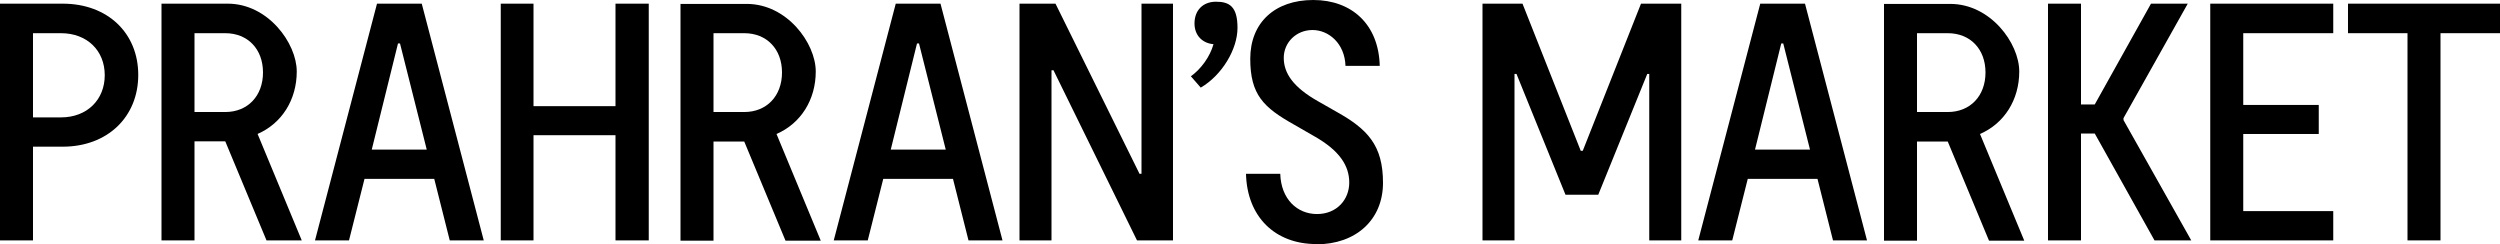 <?xml version="1.0" encoding="UTF-8"?>
<svg xmlns="http://www.w3.org/2000/svg" width="307" height="30" viewBox="0 0 307 30" fill="none">
  <path d="M161.666 30C166.425 30 169.832 27.063 169.832 22.448C169.832 17.832 167.929 15.854 164.122 13.726L161.912 12.467C158.811 10.729 157.645 8.991 157.645 7.103C157.645 5.215 159.18 3.686 161.175 3.686C163.171 3.686 165.135 5.335 165.227 8.092H169.433C169.311 2.997 165.995 0 161.267 0C156.539 0 153.531 2.787 153.531 7.223C153.531 11.658 155.189 13.217 158.934 15.315L161.482 16.783C164.46 18.491 165.688 20.32 165.688 22.418C165.688 24.515 164.153 26.284 161.728 26.284C159.302 26.284 157.307 24.456 157.215 21.339H153.009C153.132 26.613 156.57 29.97 161.636 29.97" fill="black"></path>
  <path d="M146.224 9.351L147.452 10.759C150.062 9.231 151.965 6.054 151.965 3.417C151.965 0.779 150.952 0.21 149.325 0.21C147.698 0.21 146.685 1.289 146.685 2.877C146.685 4.466 147.79 5.335 149.018 5.425C148.588 6.953 147.514 8.452 146.224 9.381" fill="black"></path>
  <path d="M125.195 29.52H129.124V8.631H129.37L139.624 29.52H144.044V0.45H140.176V21.339H139.931L129.615 0.45H125.195V29.52Z" fill="black"></path>
  <path d="M75.583 29.52H79.666V0.45H75.583V13.037H65.514V0.45H61.492V29.52H65.514V16.603H75.583V29.52Z" fill="black"></path>
  <path d="M7.706 0.45H0V29.52H4.052V18.012H7.706C13.201 18.012 16.977 14.356 16.977 9.201C16.977 4.046 13.201 0.45 7.706 0.45ZM7.491 14.416H4.052V4.076H7.491C10.684 4.076 12.863 6.204 12.863 9.231C12.863 12.258 10.684 14.416 7.491 14.416Z" fill="black"></path>
  <path d="M115.493 0.45H109.998L102.384 29.52H106.56L108.463 21.968H117.028L118.932 29.52H123.107L115.493 0.45ZM109.384 18.372L112.608 5.335H112.853L116.138 18.372H109.384Z" fill="black"></path>
  <path d="M95.354 16.453C98.332 15.165 100.174 12.258 100.174 8.781C100.174 5.305 96.644 0.48 91.701 0.48H83.565V29.55H87.618V17.383H91.394L96.459 29.55H100.788L95.354 16.453ZM91.394 13.756H87.618V4.076H91.394C94.157 4.076 96.03 6.024 96.03 8.901C96.03 11.778 94.157 13.756 91.394 13.756Z" fill="black"></path>
  <path d="M51.791 0.45H46.296L38.682 29.52H42.857L44.761 21.968H53.326L55.229 29.52H59.404L51.791 0.45ZM45.651 18.372L48.874 5.335H49.12L52.405 18.372H45.651Z" fill="black"></path>
  <path d="M31.621 16.453C34.599 15.165 36.441 12.258 36.441 8.781C36.441 5.305 32.91 0.45 27.968 0.45H19.832V29.52H23.885V17.353H27.661L32.726 29.52H37.055L31.621 16.424V16.453ZM27.661 13.756H23.885V4.076H27.661C30.424 4.076 32.296 6.024 32.296 8.901C32.296 11.778 30.424 13.756 27.661 13.756Z" fill="black"></path>
  <path d="M295.641 29.52H299.693V4.076H307V0.45H288.334V4.076H295.641V29.52Z" fill="black"></path>
  <path d="M271.419 29.52H286.523V25.924H275.471V16.453H284.743V12.887H275.471V4.076H286.523V0.45H271.419V29.52Z" fill="black"></path>
  <path d="M251.494 29.52H255.547V16.394H257.235L264.573 29.52H269.086L260.766 14.745V14.505L268.656 0.45H264.143L257.235 12.827H255.547V0.45H251.494V29.52Z" fill="black"></path>
  <path d="M182.051 29.52H185.981V9.081H186.226L192.243 23.916H196.265L202.282 9.081H202.528V29.52H206.458V0.45H201.515L194.362 18.521H194.116L186.963 0.45H182.051V29.52Z" fill="black"></path>
  <path d="M243.144 16.453C246.122 15.165 247.964 12.258 247.964 8.781C247.964 5.305 244.433 0.48 239.491 0.48H231.355V29.55H235.408V17.383H239.184L244.249 29.55H248.578L243.144 16.453ZM239.184 13.756H235.408V4.076H239.184C241.947 4.076 243.819 6.024 243.819 8.901C243.819 11.778 241.947 13.756 239.184 13.756Z" fill="black"></path>
  <path d="M221.654 0.45H216.159L208.545 29.52H212.72L214.624 21.968H223.189L225.092 29.52H229.268L221.654 0.45ZM215.514 18.372L218.738 5.335H218.983L222.268 18.372H215.514Z" fill="black"></path>
</svg>
